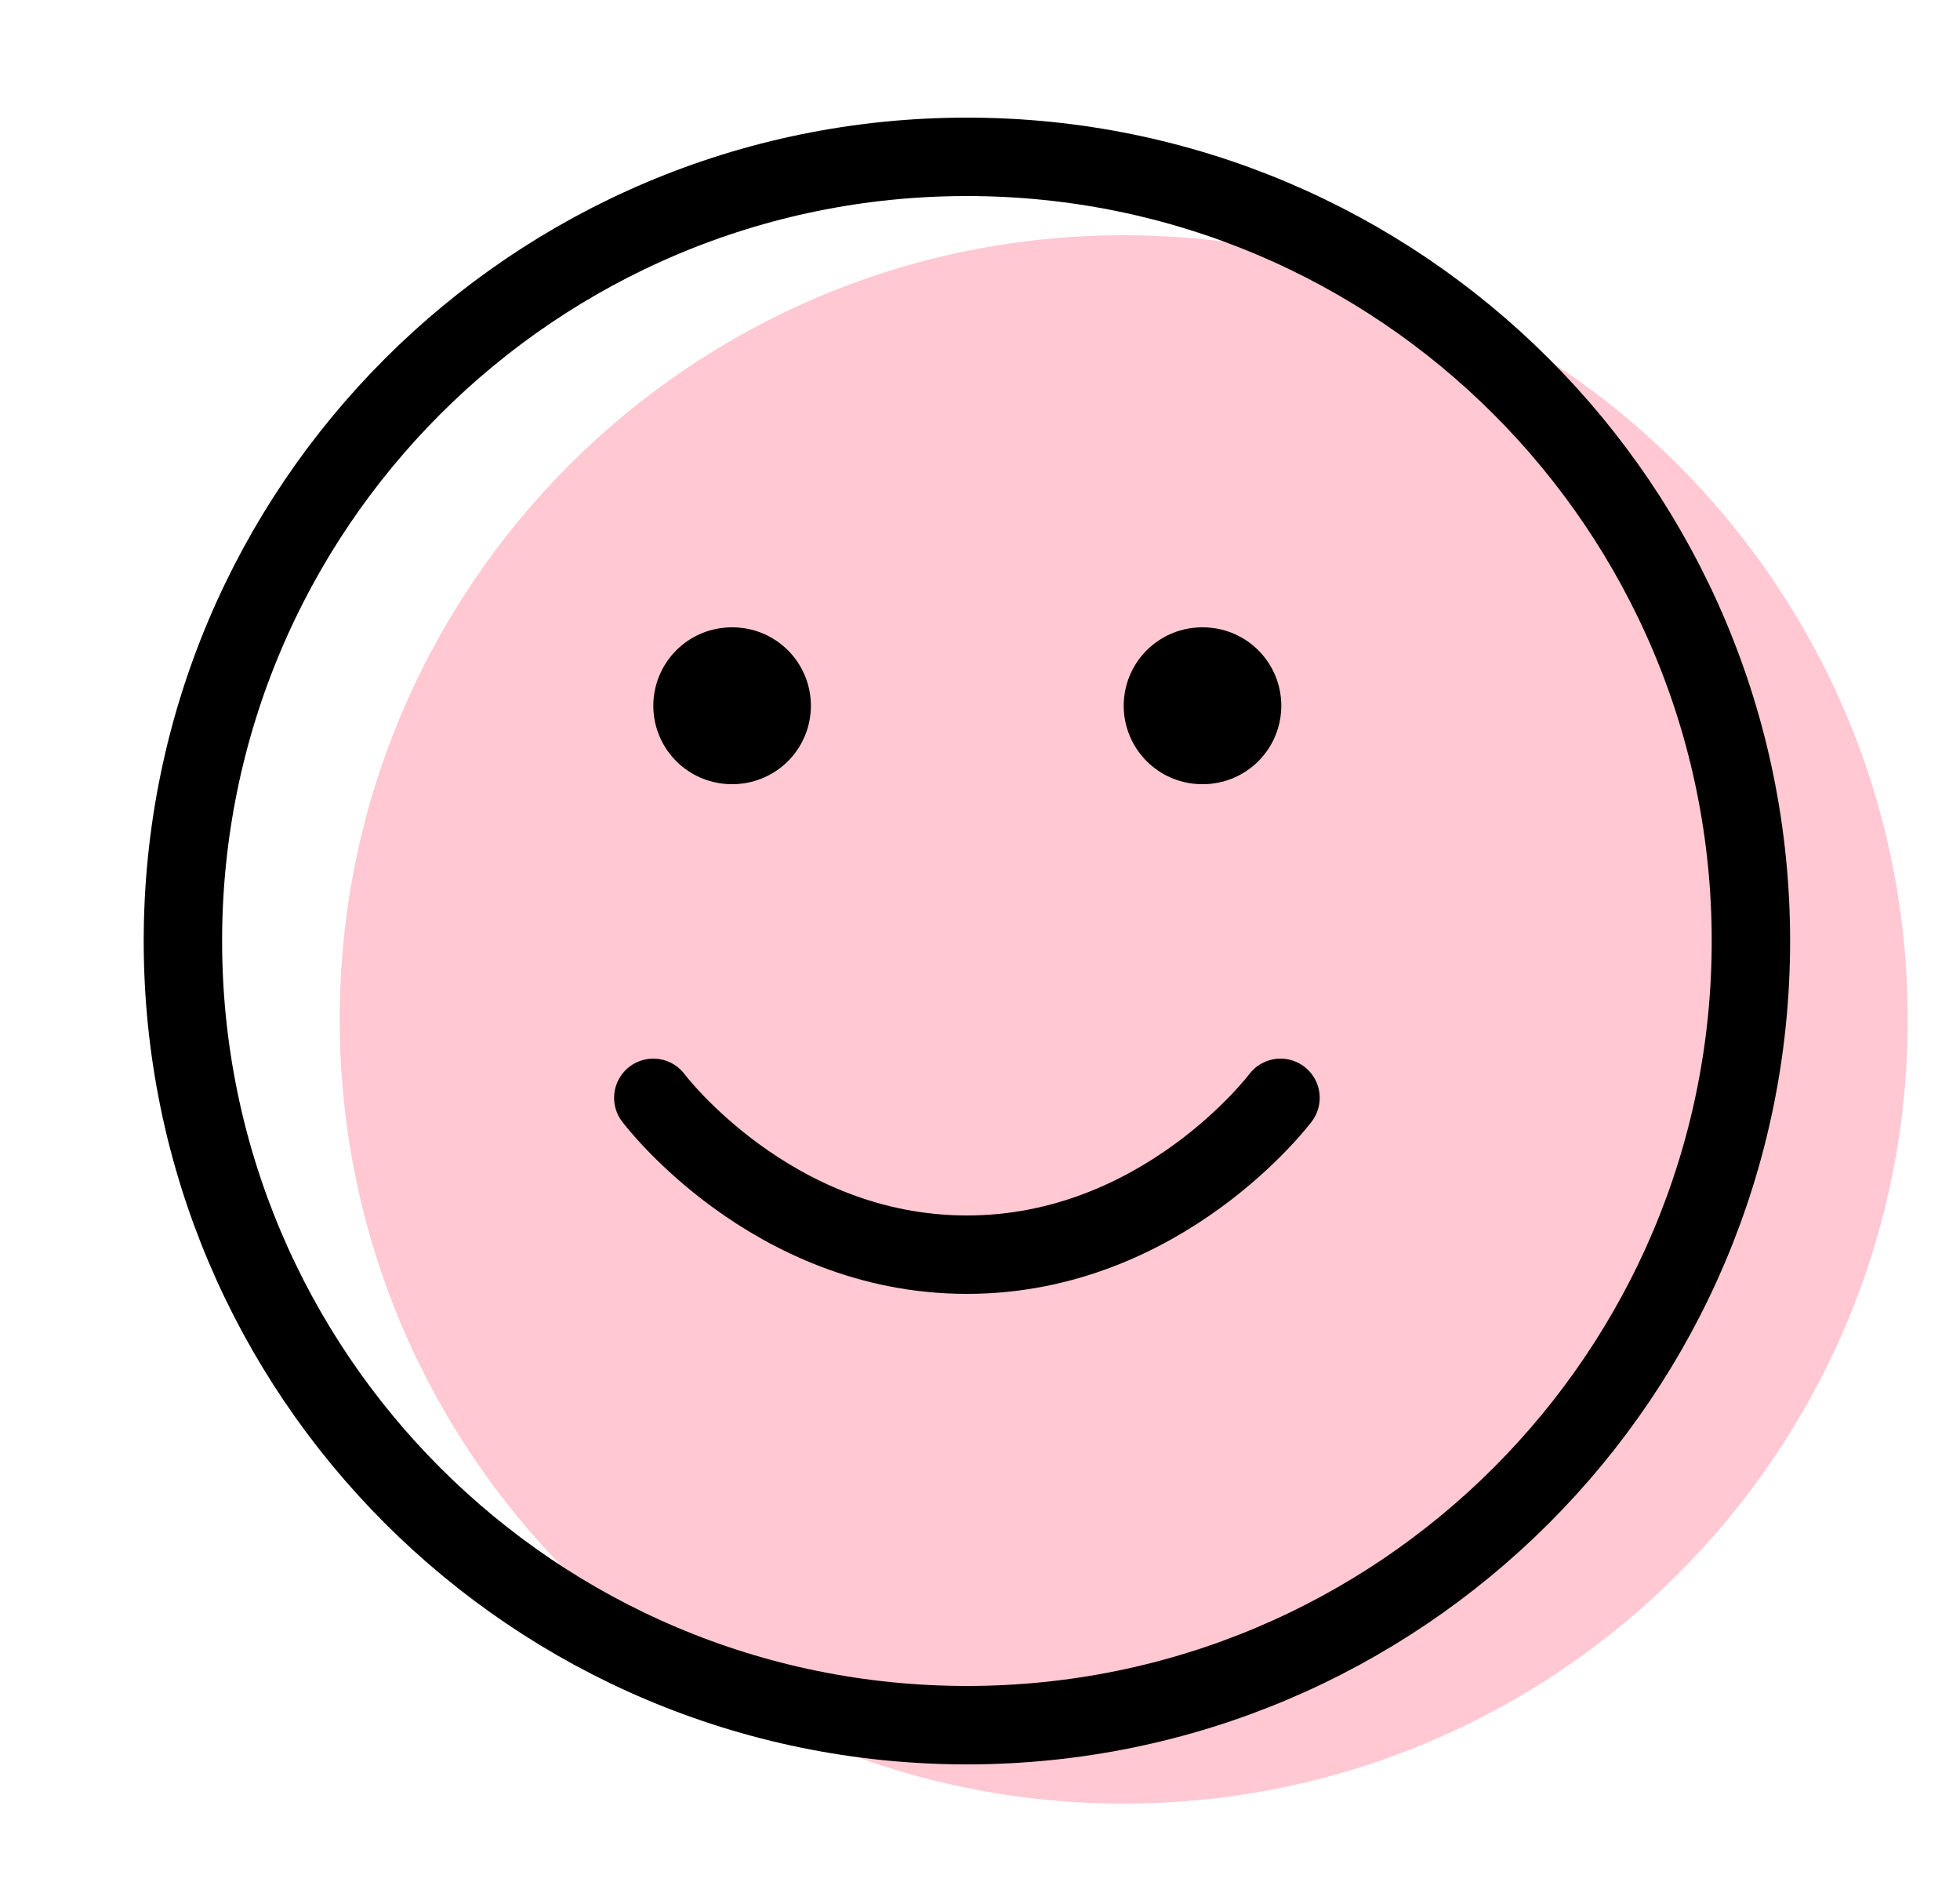 <svg width="25" height="24" viewBox="0 0 25 24" fill="none" xmlns="http://www.w3.org/2000/svg">
<g clip-path="url(#clip0_8225_13587)">
<path d="M14.333 23C19.856 23 24.333 18.523 24.333 13C24.333 7.477 19.856 3 14.333 3C8.81 3 4.333 7.477 4.333 13C4.333 18.523 8.81 23 14.333 23Z" fill="#FFC8D3"/>
<path d="M12.333 22C17.856 22 22.333 17.523 22.333 12C22.333 6.477 17.856 2 12.333 2C6.81 2 2.333 6.477 2.333 12C2.333 17.523 6.81 22 12.333 22Z" stroke="black" stroke-linecap="round" stroke-linejoin="round"/>
<path d="M8.333 14C8.333 14 9.833 16 12.333 16C14.833 16 16.333 14 16.333 14" stroke="black" stroke-linecap="round" stroke-linejoin="round"/>
<path d="M9.333 9H9.343" stroke="black" stroke-width="2" stroke-linecap="round" stroke-linejoin="round"/>
<path d="M15.333 9H15.343" stroke="black" stroke-width="2" stroke-linecap="round" stroke-linejoin="round"/>
</g>
<defs>
<clipPath id="clip0_8225_13587">
<rect width="24" height="24" fill="white" transform="translate(0.333)"/>
</clipPath>
</defs>
</svg>
